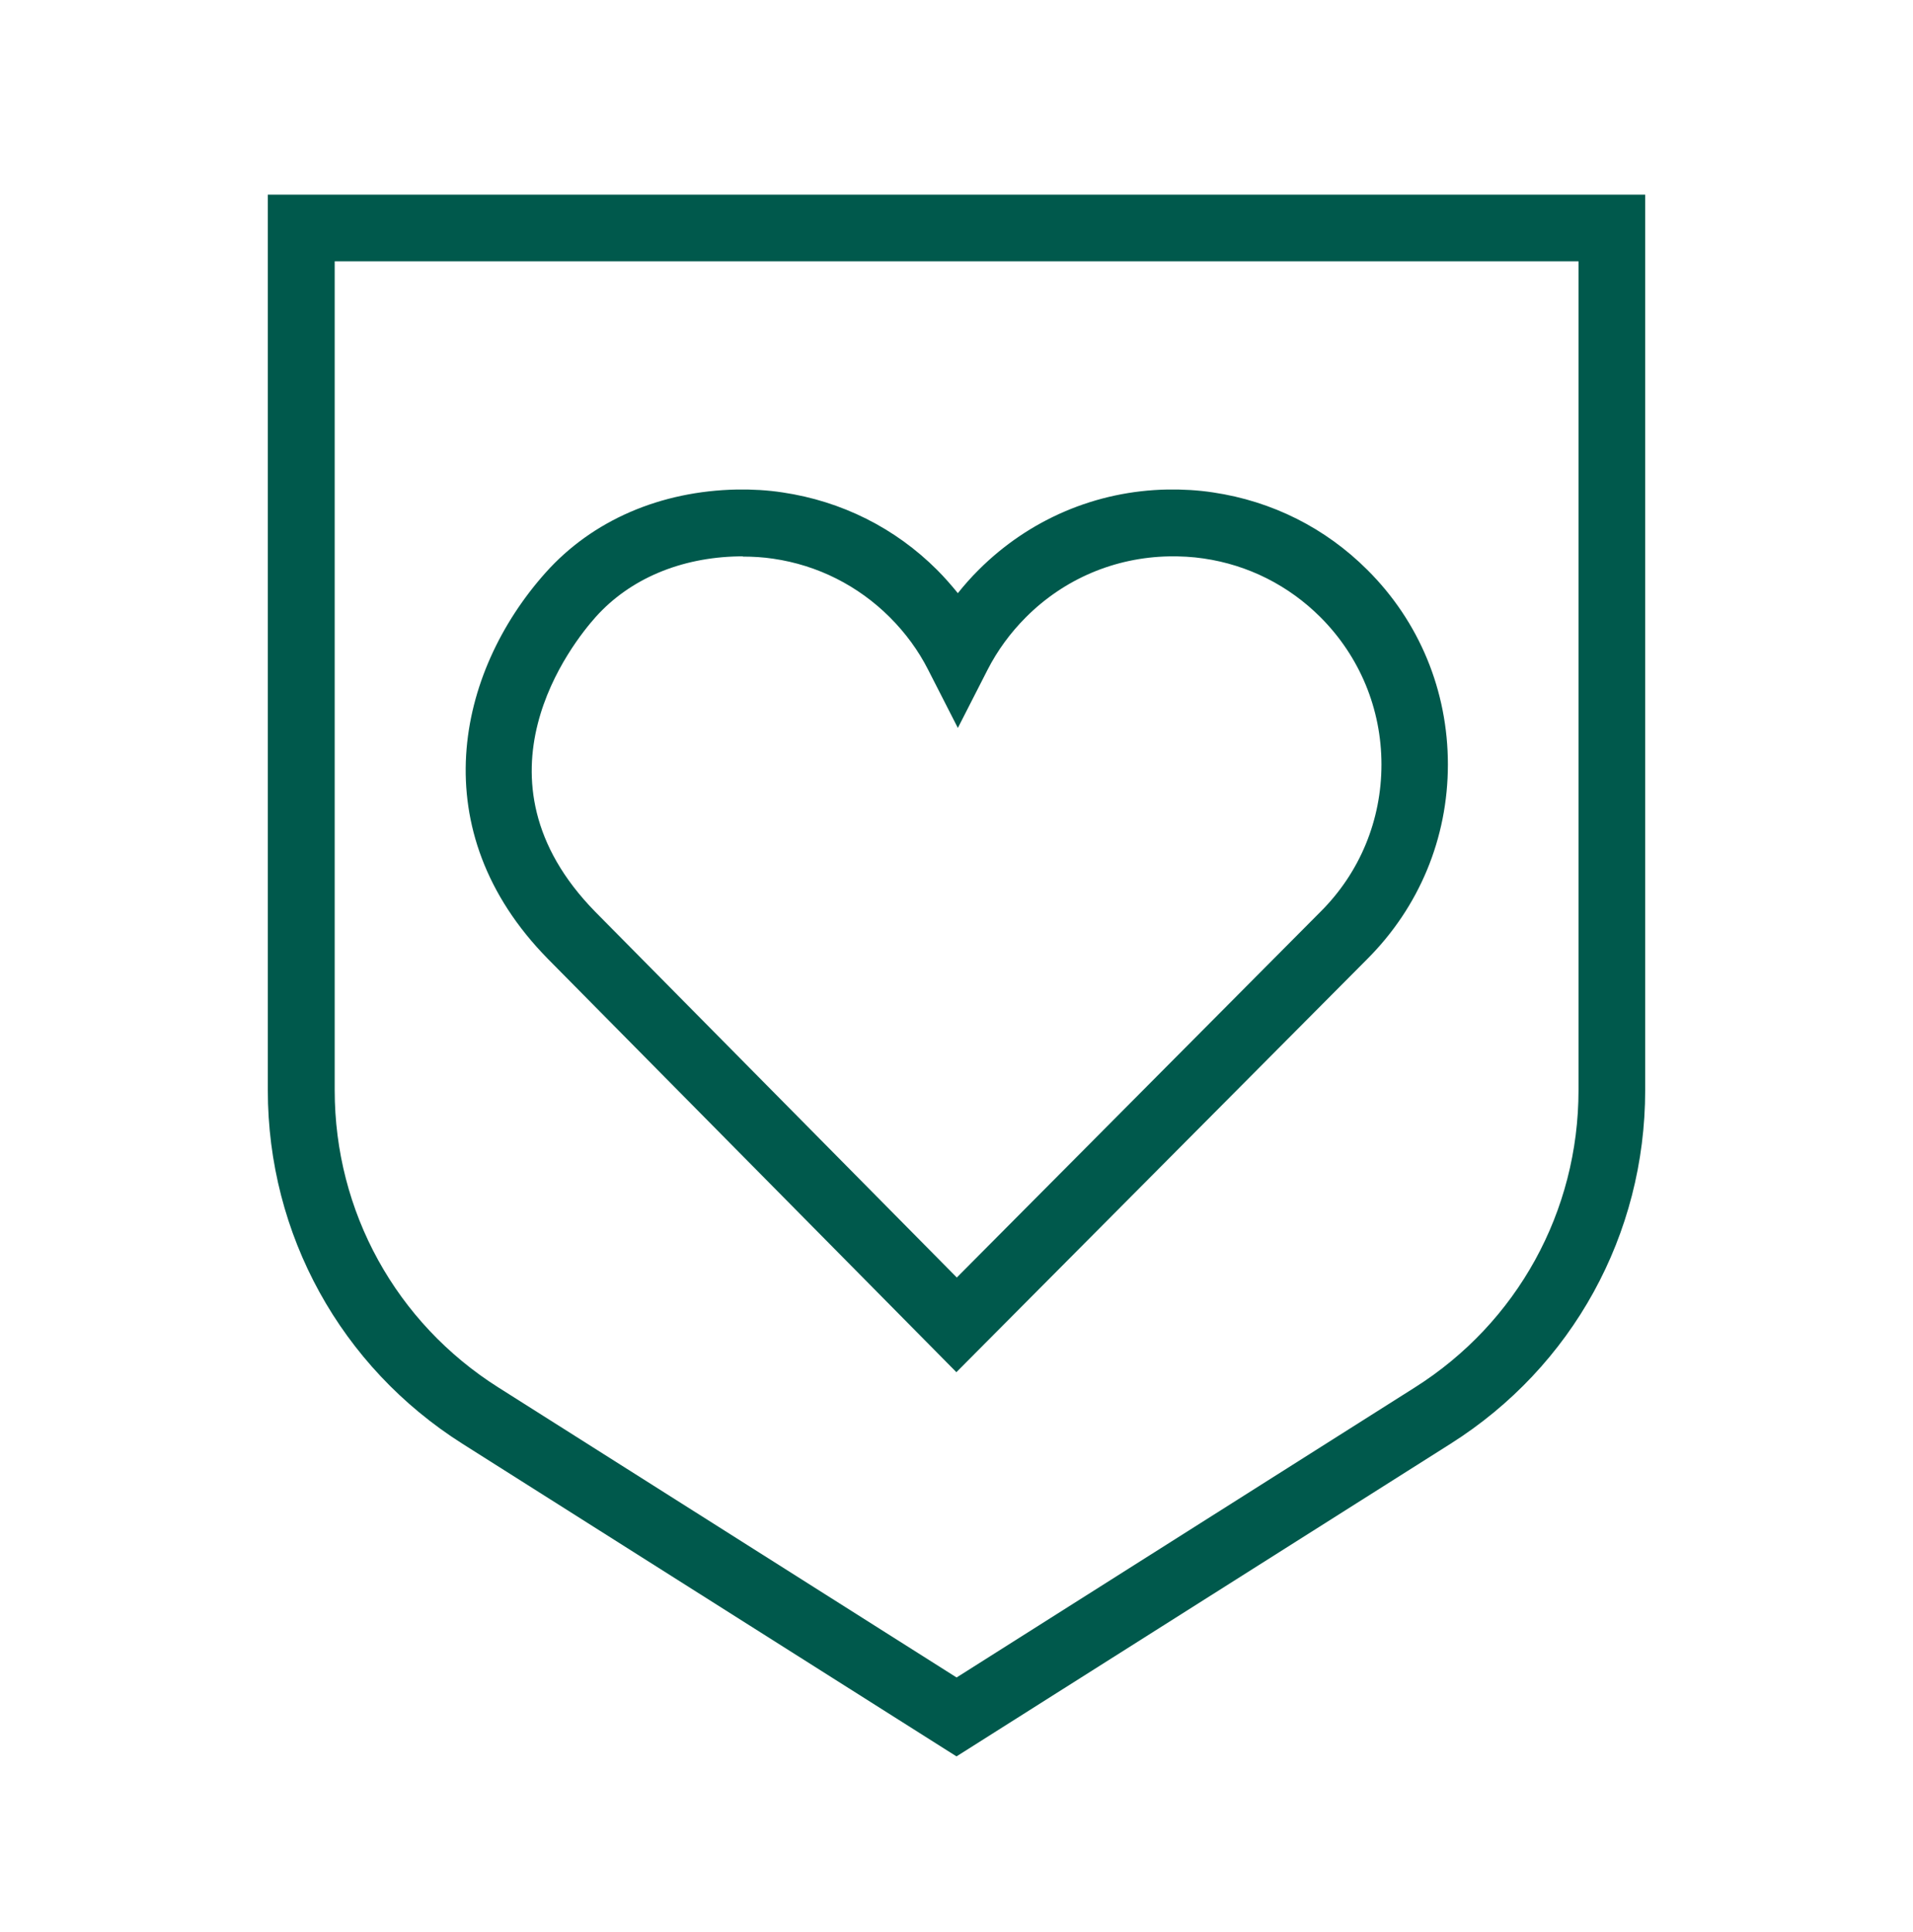 <svg width="100" height="101" viewBox="0 0 100 101" fill="none" xmlns="http://www.w3.org/2000/svg">
<path d="M50.005 91.823L24.181 75.481C17.812 71.45 14 64.535 14 56.997V10.177H86V56.997C86 64.535 82.198 71.45 75.819 75.481L49.995 91.823H50.005ZM17.496 13.662V56.997C17.496 63.333 20.696 69.145 26.049 72.531L50.005 87.694L73.962 72.531C79.314 69.145 82.515 63.333 82.515 56.997V13.662H17.485H17.496Z" fill="#00594C"/>
<path d="M50.005 71.745L28.627 50.115C22.073 43.43 23.853 35.16 28.529 29.928C30.965 27.207 34.515 25.667 38.535 25.591C39.332 25.58 40.13 25.623 40.916 25.744C43.997 26.203 46.794 27.601 48.989 29.797C49.372 30.179 49.732 30.594 50.071 31.009C50.409 30.583 50.77 30.179 51.152 29.797C53.796 27.153 57.302 25.656 61.038 25.591C61.836 25.58 62.633 25.623 63.42 25.744C66.5 26.203 69.286 27.601 71.482 29.797C74.202 32.506 75.687 36.121 75.687 39.967C75.687 43.812 74.191 47.417 71.471 50.137L49.983 71.745H50.005ZM38.83 29.086C38.753 29.086 38.677 29.086 38.611 29.086C35.575 29.141 32.92 30.266 31.14 32.254C29.938 33.598 24.268 40.677 31.118 47.668L50.016 66.785L69.024 47.668C71.088 45.614 72.214 42.873 72.214 39.967C72.214 37.061 71.078 34.319 69.024 32.265C67.363 30.605 65.244 29.534 62.917 29.196C62.327 29.108 61.716 29.076 61.104 29.086C58.275 29.141 55.62 30.266 53.621 32.276C52.813 33.085 52.135 34.013 51.622 35.018L50.071 38.055L48.52 35.018C48.006 34.002 47.329 33.085 46.52 32.276C44.86 30.616 42.741 29.545 40.414 29.207C39.901 29.13 39.365 29.097 38.83 29.097" fill="#00594C"/>
</svg>
